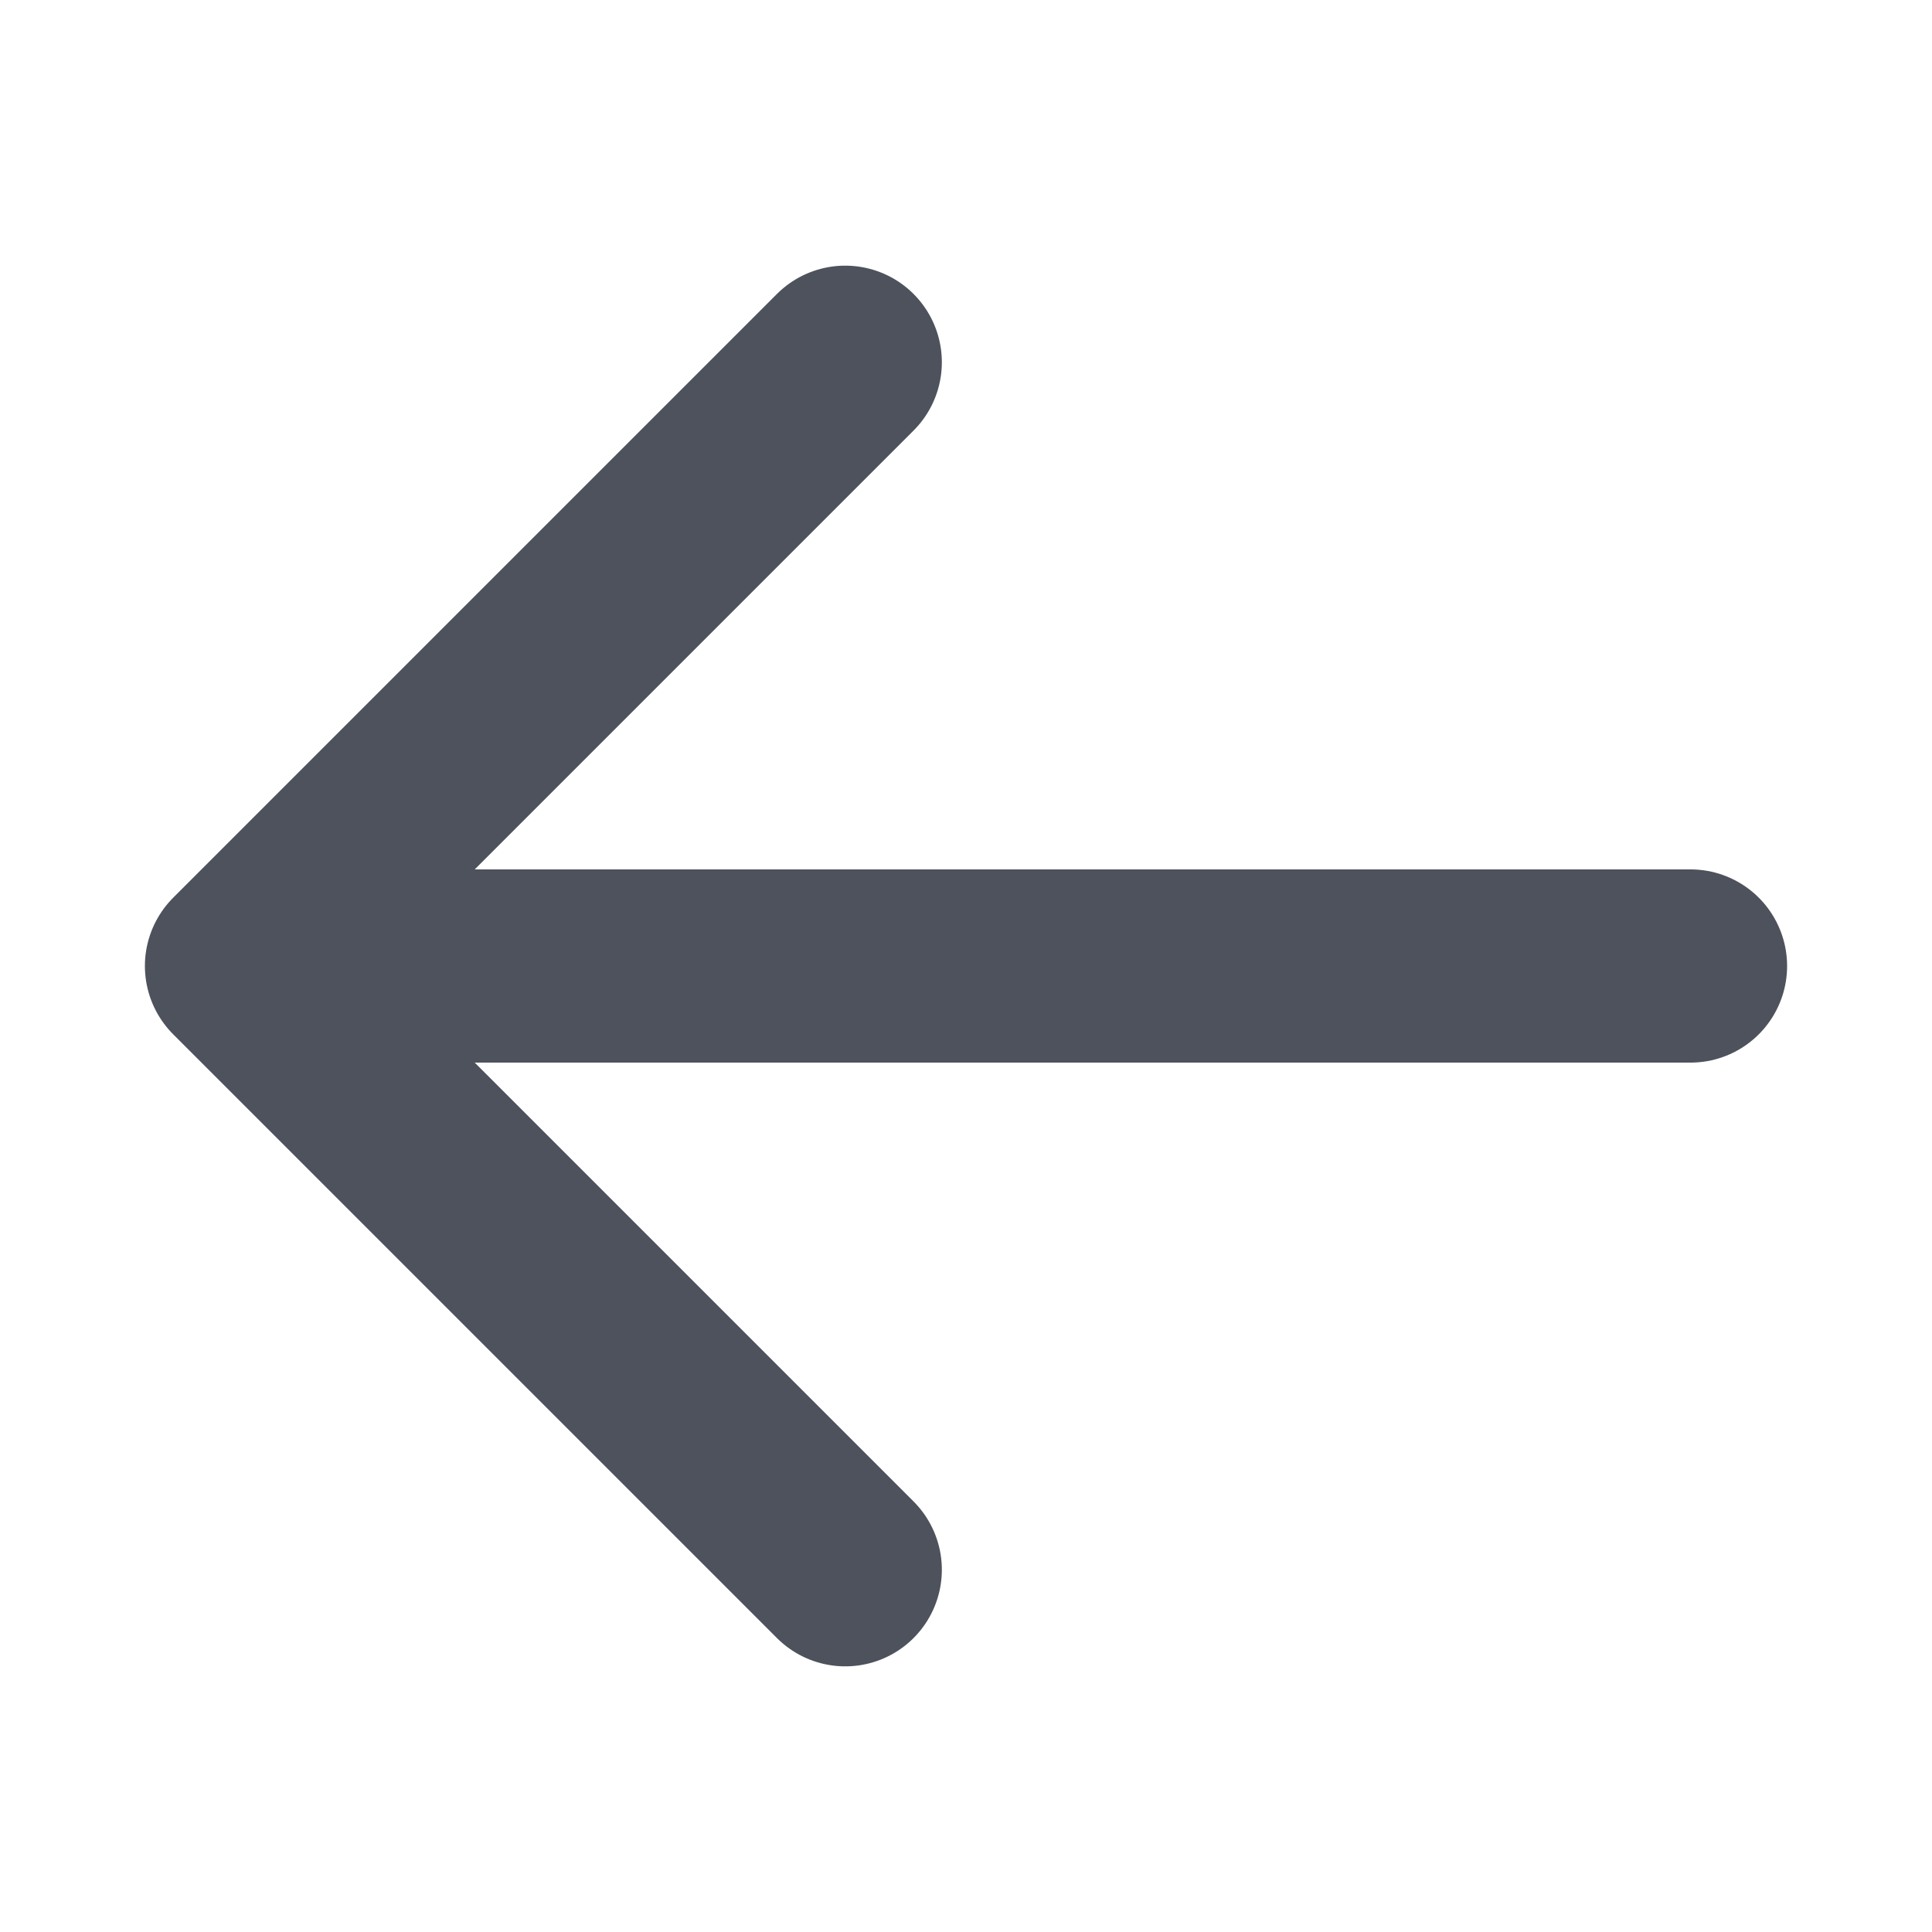 <svg width="16" height="16" viewBox="0 0 16 16" fill="none" xmlns="http://www.w3.org/2000/svg">
<g id="Icon=Prev">
<path id="Path" d="M7 3L2 8L7 13" stroke="#4D525C" stroke-width="1.6" stroke-linecap="round" stroke-linejoin="round"/>
<path id="Path_2" d="M14 8L3 8" stroke="#4D525C" stroke-width="1.6" stroke-linecap="round" stroke-linejoin="round"/>
</g>
</svg>

